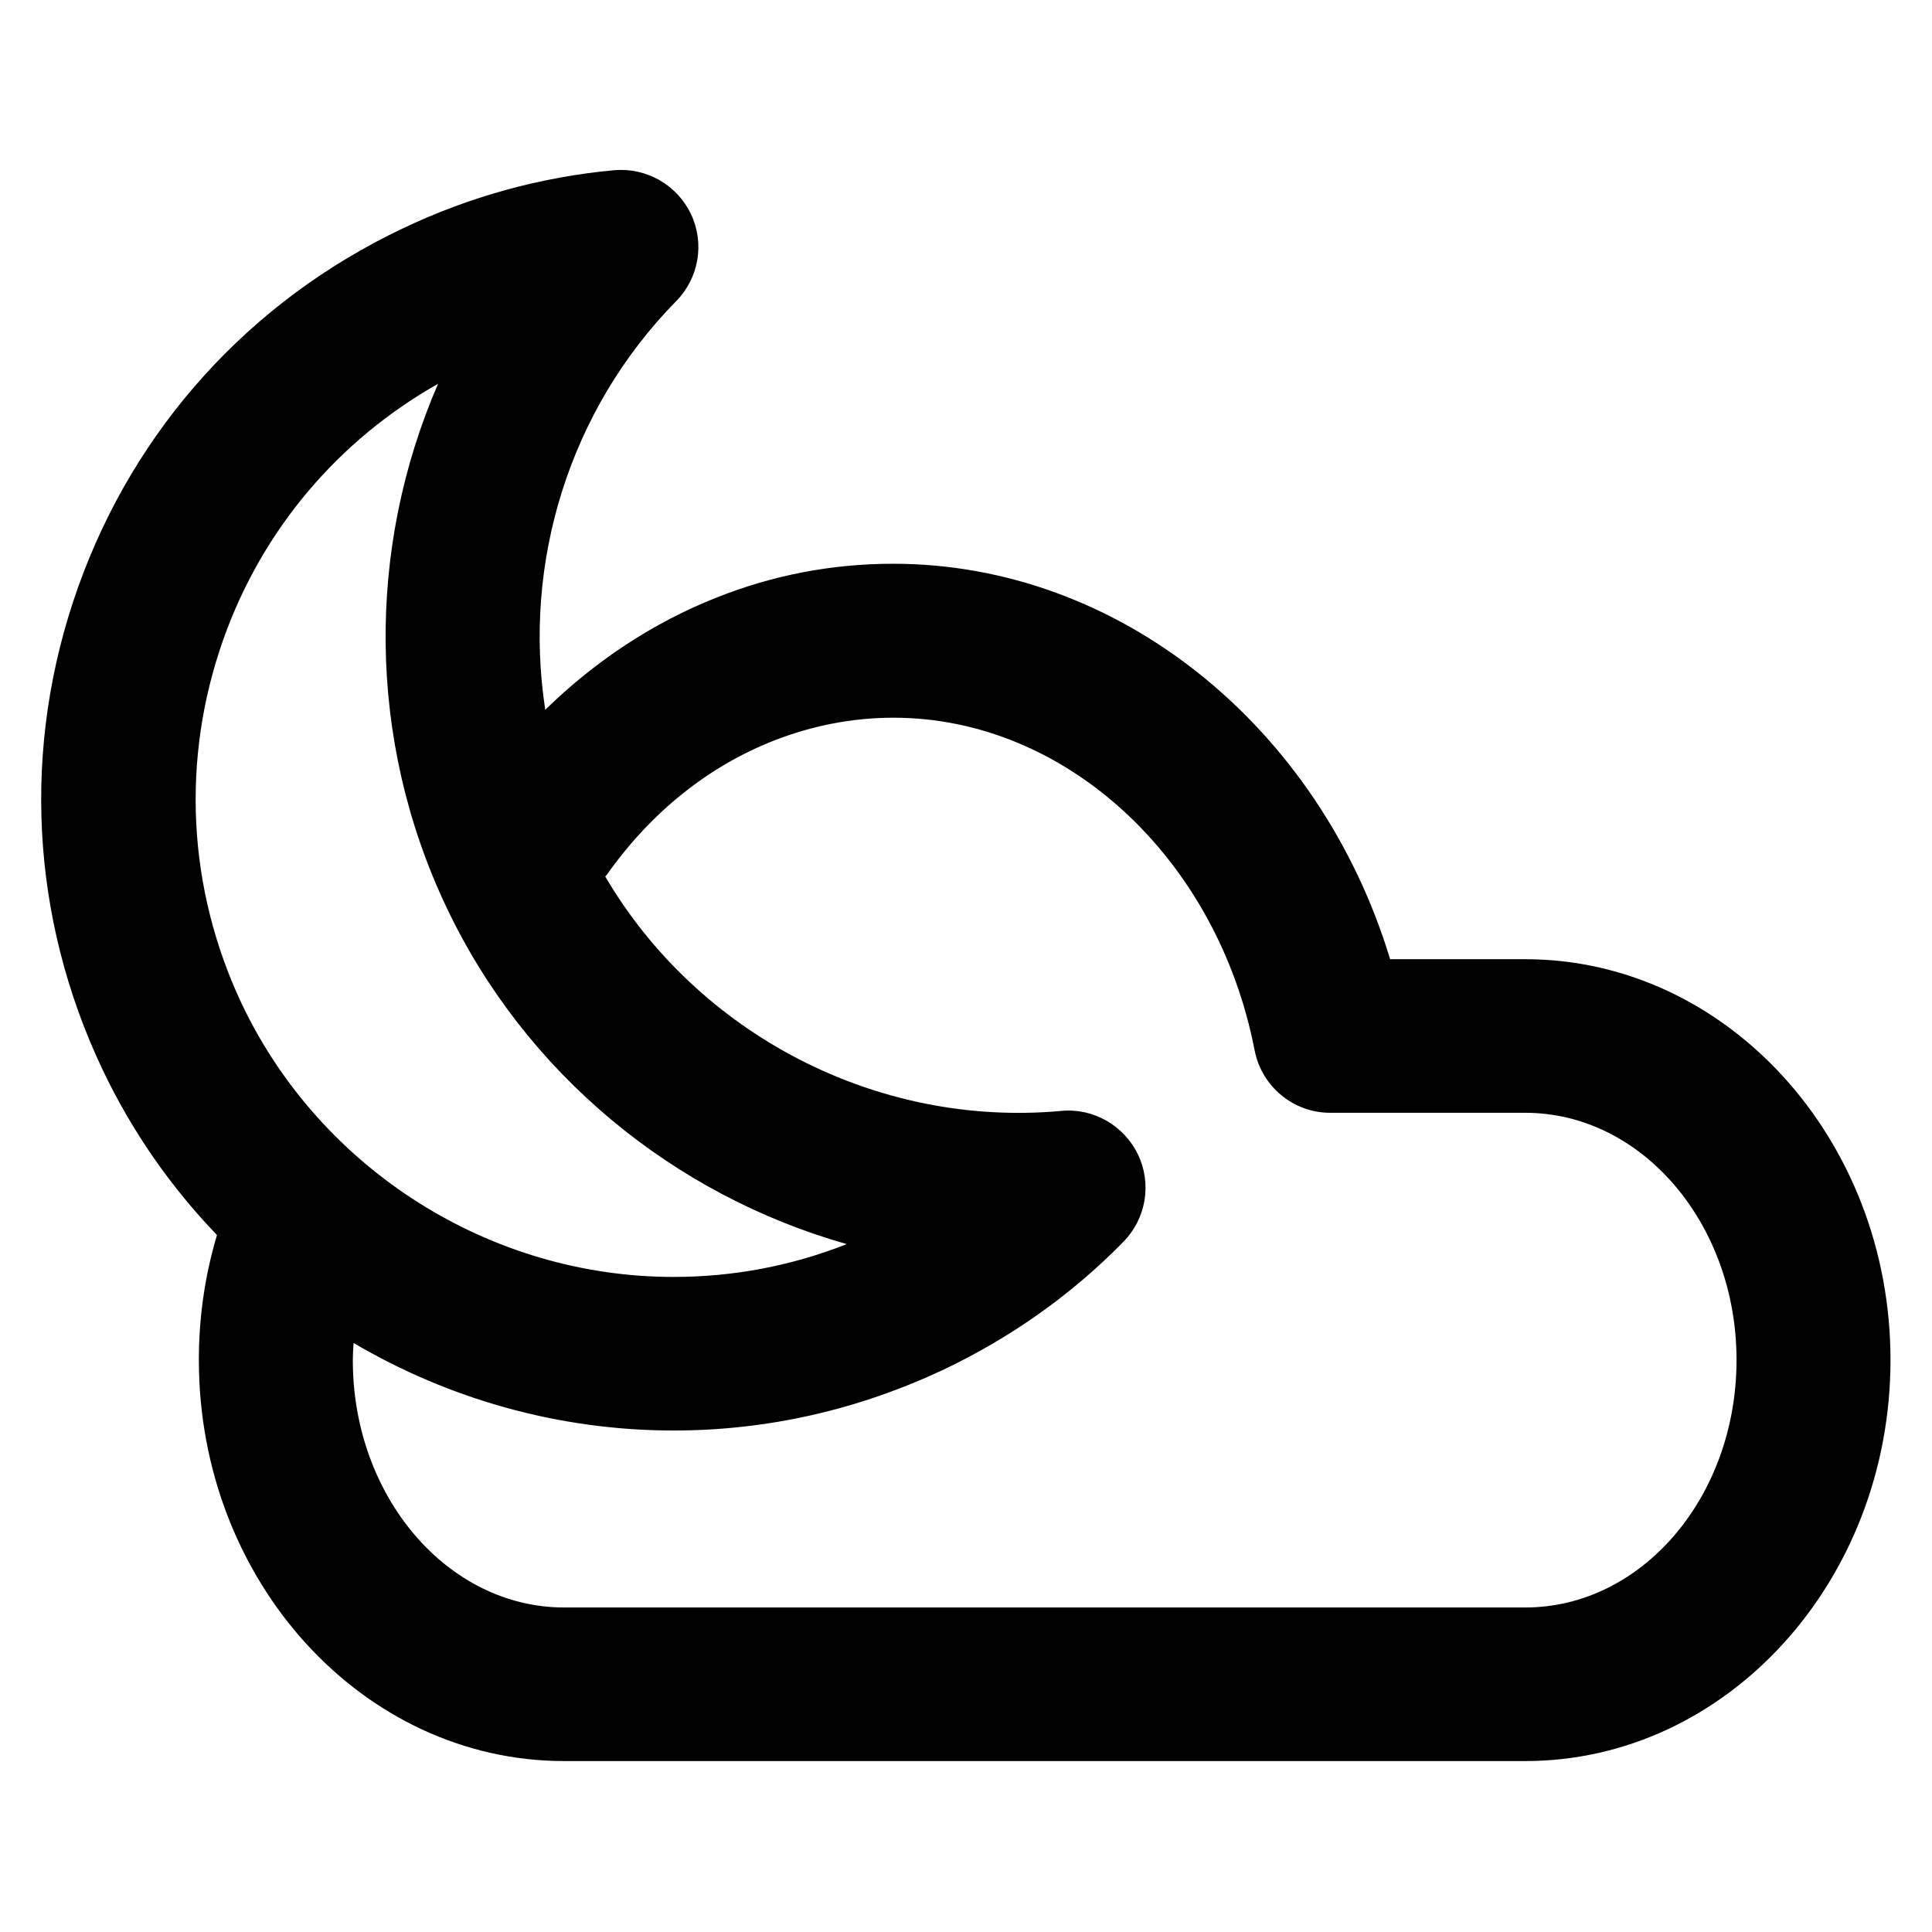 <?xml version='1.0' encoding='utf-8'?>
<!DOCTYPE svg PUBLIC '-//W3C//DTD SVG 1.1//EN' 'http://www.w3.org/Graphics/SVG/1.1/DTD/svg11.dtd'>
<!-- Uploaded to: SVG Repo, www.svgrepo.com, Generator: SVG Repo Mixer Tools -->
<svg fill="#000000" height="800px" width="800px" version="1.1" xmlns="http://www.w3.org/2000/svg" viewBox="0 0 512 512" xmlns:xlink="http://www.w3.org/1999/xlink" enable-background="new 0 0 512 512">
  <g>
    <path d="m404.2,254.2h-35.8c-18.7-61.6-71.8-104.8-131.7-104.8-16.1,0-31.9,3-46.9,9-16.7,6.6-32.1,16.8-45.3,29.7-6-38.9 6.3-79.4 34.7-108.3 6-6.1 7.6-15.3 3.9-23.1-3.7-7.7-11.7-12.3-20.3-11.6-19.5,1.8-38.4,7-56.2,15.5-40.4,19.2-70.9,52.9-85.9,95-15,42.1-12.7,87.5 6.5,127.9 7.8,16.4 18.1,31.1 30.3,43.8-3.2,10.7-4.8,21.8-4.8,33.1 0,58.6 43.4,106.3 96.8,106.3h254.7c53.4,0 96.8-47.7 96.8-106.3 5.68434e-14-58.5-43.4-106.2-96.8-106.2zm-345-84.8c10.3-29 30.4-52.7 56.9-67.7-18.9,43.5-18.9,94.2 2.2,138.7 20.9,44.1 60.2,76.3 106.1,89.3-14.7,5.8-30.1,8.7-45.9,8.7-48.6,0-93.5-28.4-114.4-72.3-14.4-30.5-16.2-64.8-4.9-96.7zm345,256.6h-254.7c-30.9,0-56-29.4-56-65.5 0-1.5 0.1-3 0.2-4.6 25.3,14.9 54.5,23.2 84.8,23.2 24.9,0 49-5.5 71.7-16.2 17.8-8.5 33.8-19.8 47.5-33.8 6-6.1 7.6-15.3 3.9-23.1-3.7-7.7-11.8-12.4-20.3-11.6-49,4.5-96.4-20.4-120.9-62.1 0.2-0.2 0.3-0.4 0.5-0.6 11.6-16.4 26.8-28.6 44.1-35.4 10.2-4 20.9-6.1 31.8-6.1 45.5,0 85.8,37.1 95.7,88.2 1.9,9.6 10.3,16.5 20,16.5h51.7c30.9,0 56,29.4 56,65.5 5.68434e-14,36.3-25.1,65.6-56,65.6z"/>
  </g>
</svg>